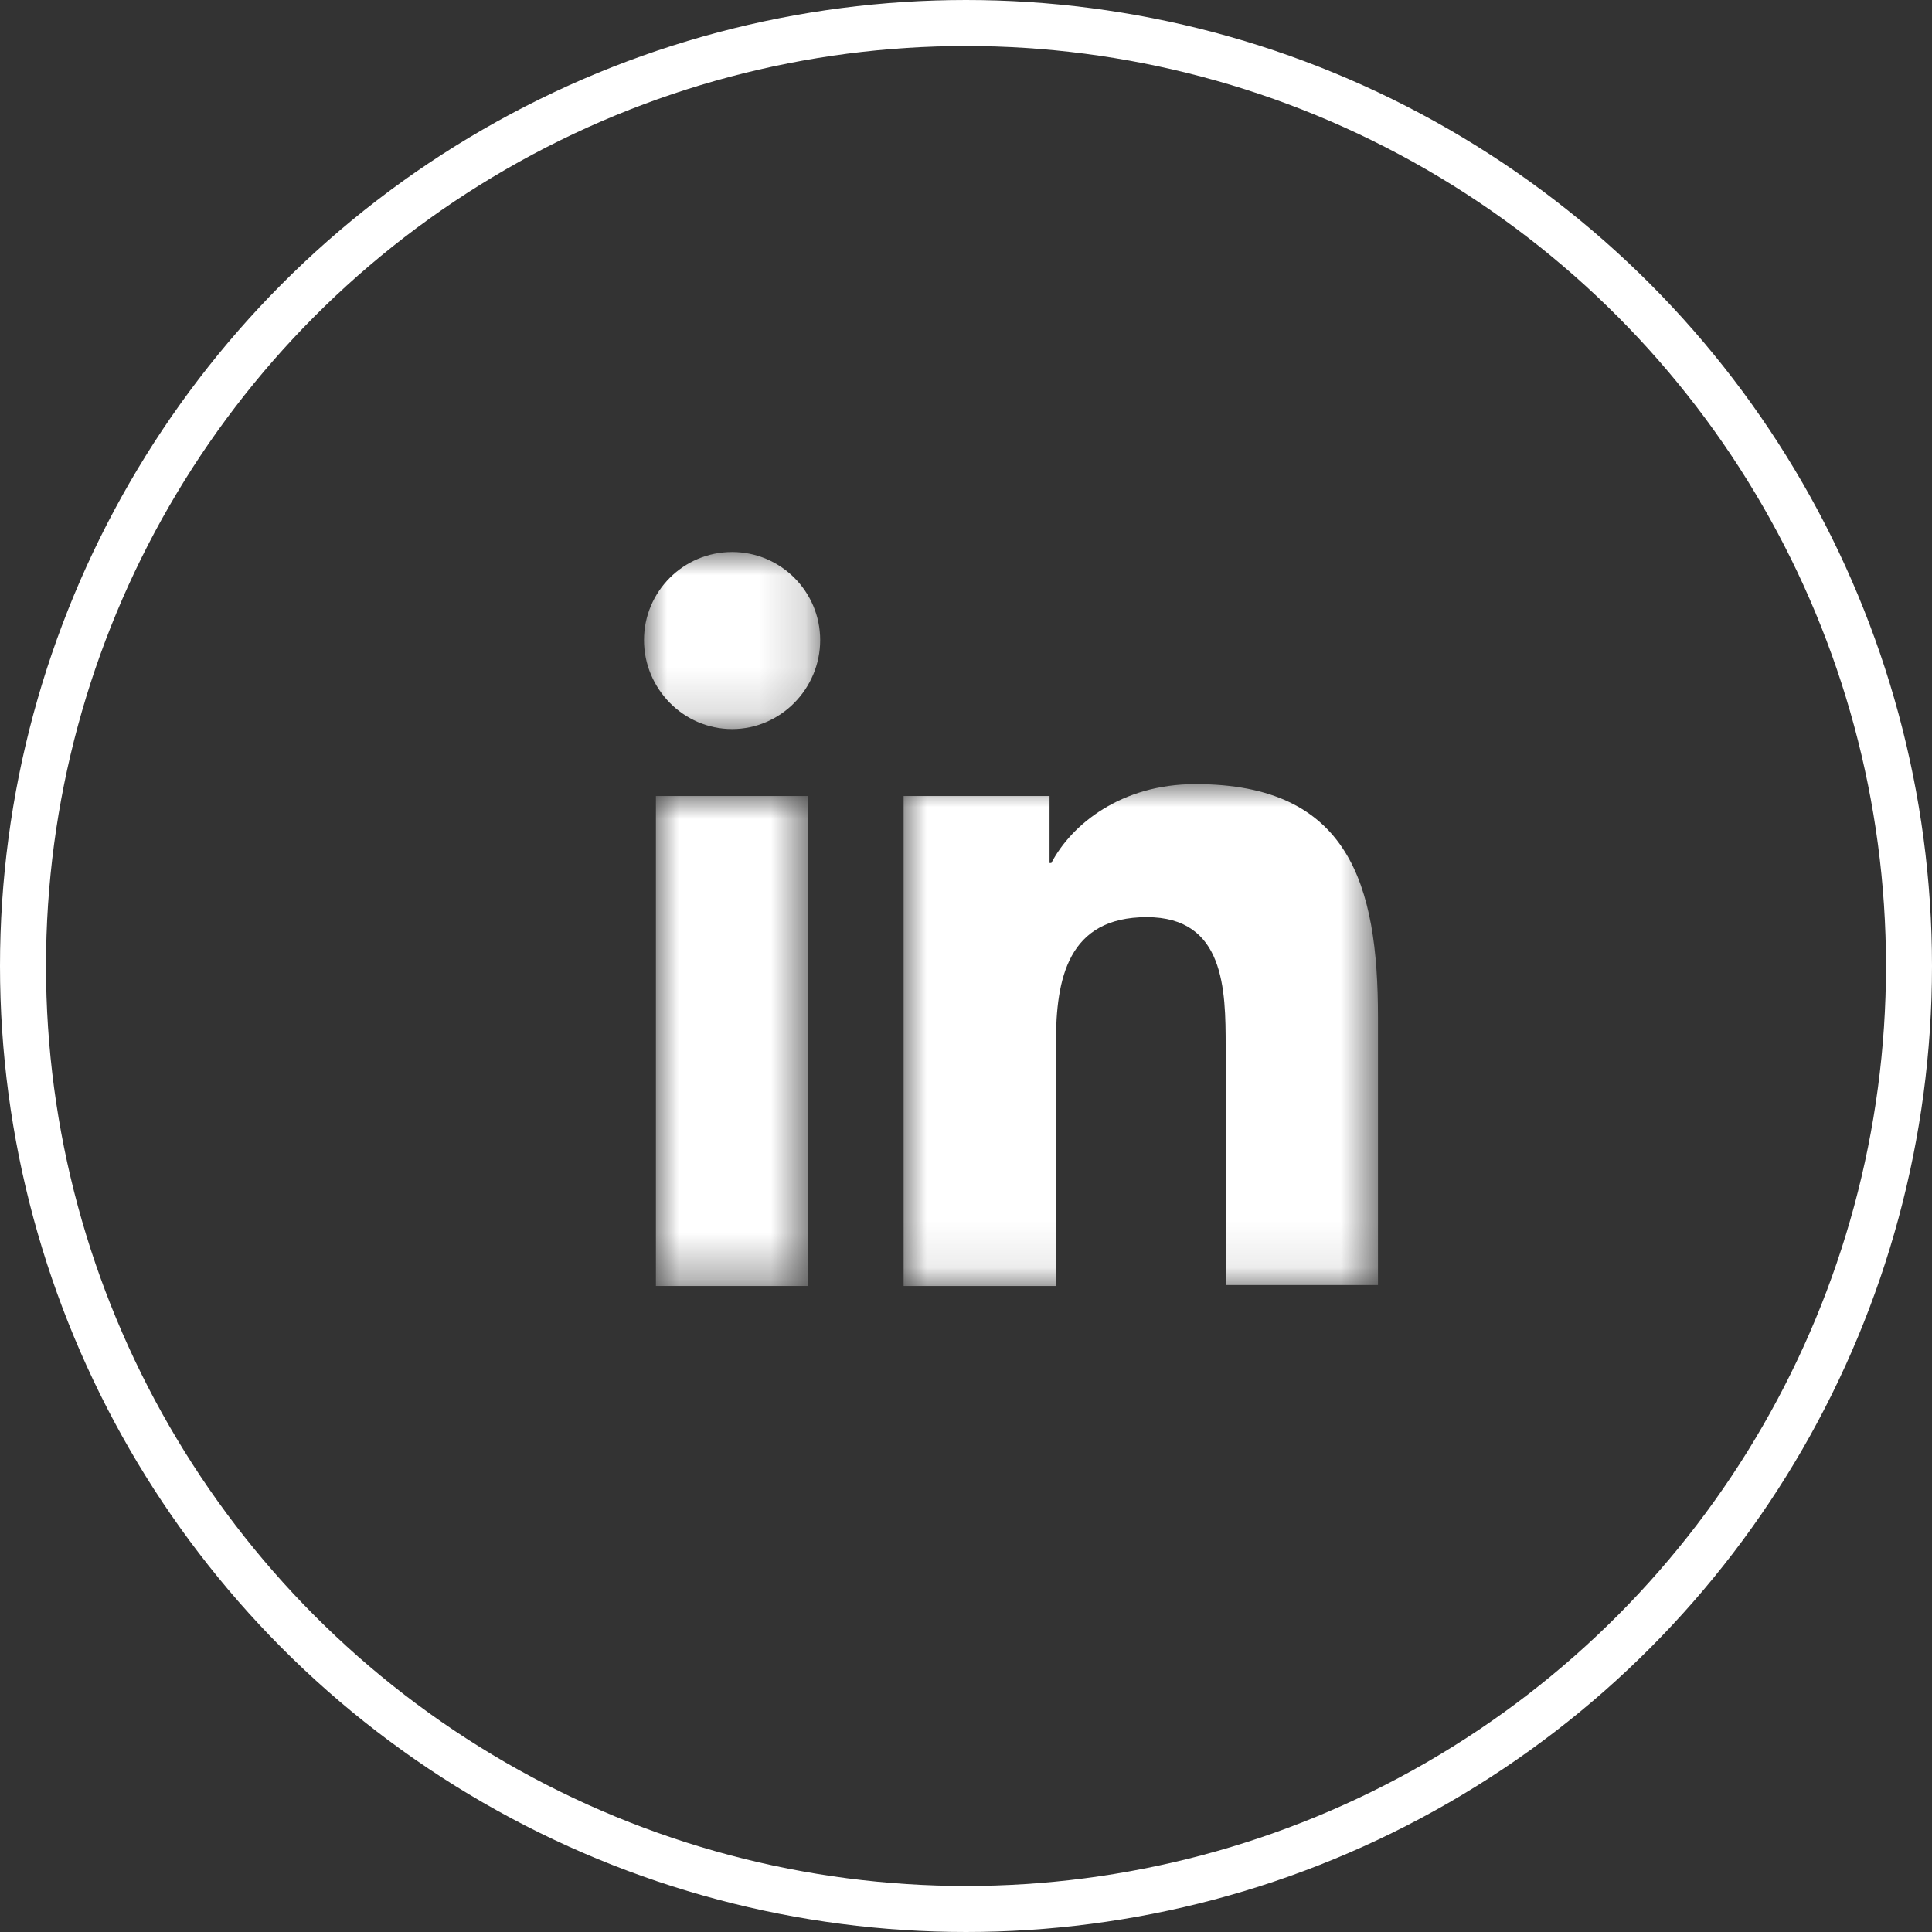 <?xml version="1.0" encoding="UTF-8"?>
<svg width="42px" height="42px" viewBox="0 0 42 42" version="1.1" xmlns="http://www.w3.org/2000/svg" xmlns:xlink="http://www.w3.org/1999/xlink">
    <rect x="0" y="0" width="42" height="42" fill="#333333" stroke="none"/>
    <title>Group</title>
    <defs>
        <polygon id="path-1" points="0 0 10.312 0 10.312 10.91 0 10.91"></polygon>
        <polygon id="path-3" points="-5.55111512e-17 0 3.311 0 3.311 10.651 -5.55111512e-17 10.651"></polygon>
        <polygon id="path-5" points="0 0 3.83 0 3.83 3.849 0 3.849"></polygon>
    </defs>
    <g id="Symbols" stroke="none" stroke-width="1" fill="none" fill-rule="evenodd">
        <g id="Footer" transform="translate(-477, -371)">
            <g id="Group" transform="translate(477, 371)">
                <circle id="Oval" stroke="#FFFFFF" cx="21" cy="21" r="20.5"></circle>
                <g id="Group-10" transform="translate(14, 12)">
                    <g id="Group-3" transform="translate(5.644, 5.046)">
                        <mask id="mask-2" fill="white">
                            <use xlink:href="#path-1"></use>
                        </mask>
                        <g id="Clip-2"></g>
                        <path d="M10.312,10.91 L10.312,5.066 C10.312,2.194 9.694,0 6.343,0 C4.727,0 3.65,0.877 3.211,1.715 L3.172,1.715 L3.172,0.259 L0,0.259 L0,10.91 L3.311,10.91 L3.311,5.624 C3.311,4.228 3.57,2.892 5.286,2.892 C6.981,2.892 7.001,4.468 7.001,5.704 L7.001,10.89 L10.312,10.89 L10.312,10.91 Z" id="Fill-1" fill="#FFFFFF" mask="url(#mask-2)"></path>
                    </g>
                    <g id="Group-6" transform="translate(0.259, 5.305)">
                        <mask id="mask-4" fill="white">
                            <use xlink:href="#path-3"></use>
                        </mask>
                        <g id="Clip-5"></g>
                        <polygon id="Fill-4" fill="#FFFFFF" mask="url(#mask-4)" points="-5.55111512e-17 0 3.311 0 3.311 10.651 -5.55111512e-17 10.651"></polygon>
                    </g>
                    <g id="Group-9">
                        <mask id="mask-6" fill="white">
                            <use xlink:href="#path-5"></use>
                        </mask>
                        <g id="Clip-8"></g>
                        <path d="M1.915,-0 C0.858,-0 -0,0.858 -0,1.915 C-0,2.972 0.858,3.849 1.915,3.849 C2.972,3.849 3.83,2.972 3.83,1.915 C3.83,0.858 2.972,-0 1.915,-0" id="Fill-7" fill="#FFFFFF" mask="url(#mask-6)"></path>
                    </g>
                </g>
            </g>
        </g>
    </g>
</svg>